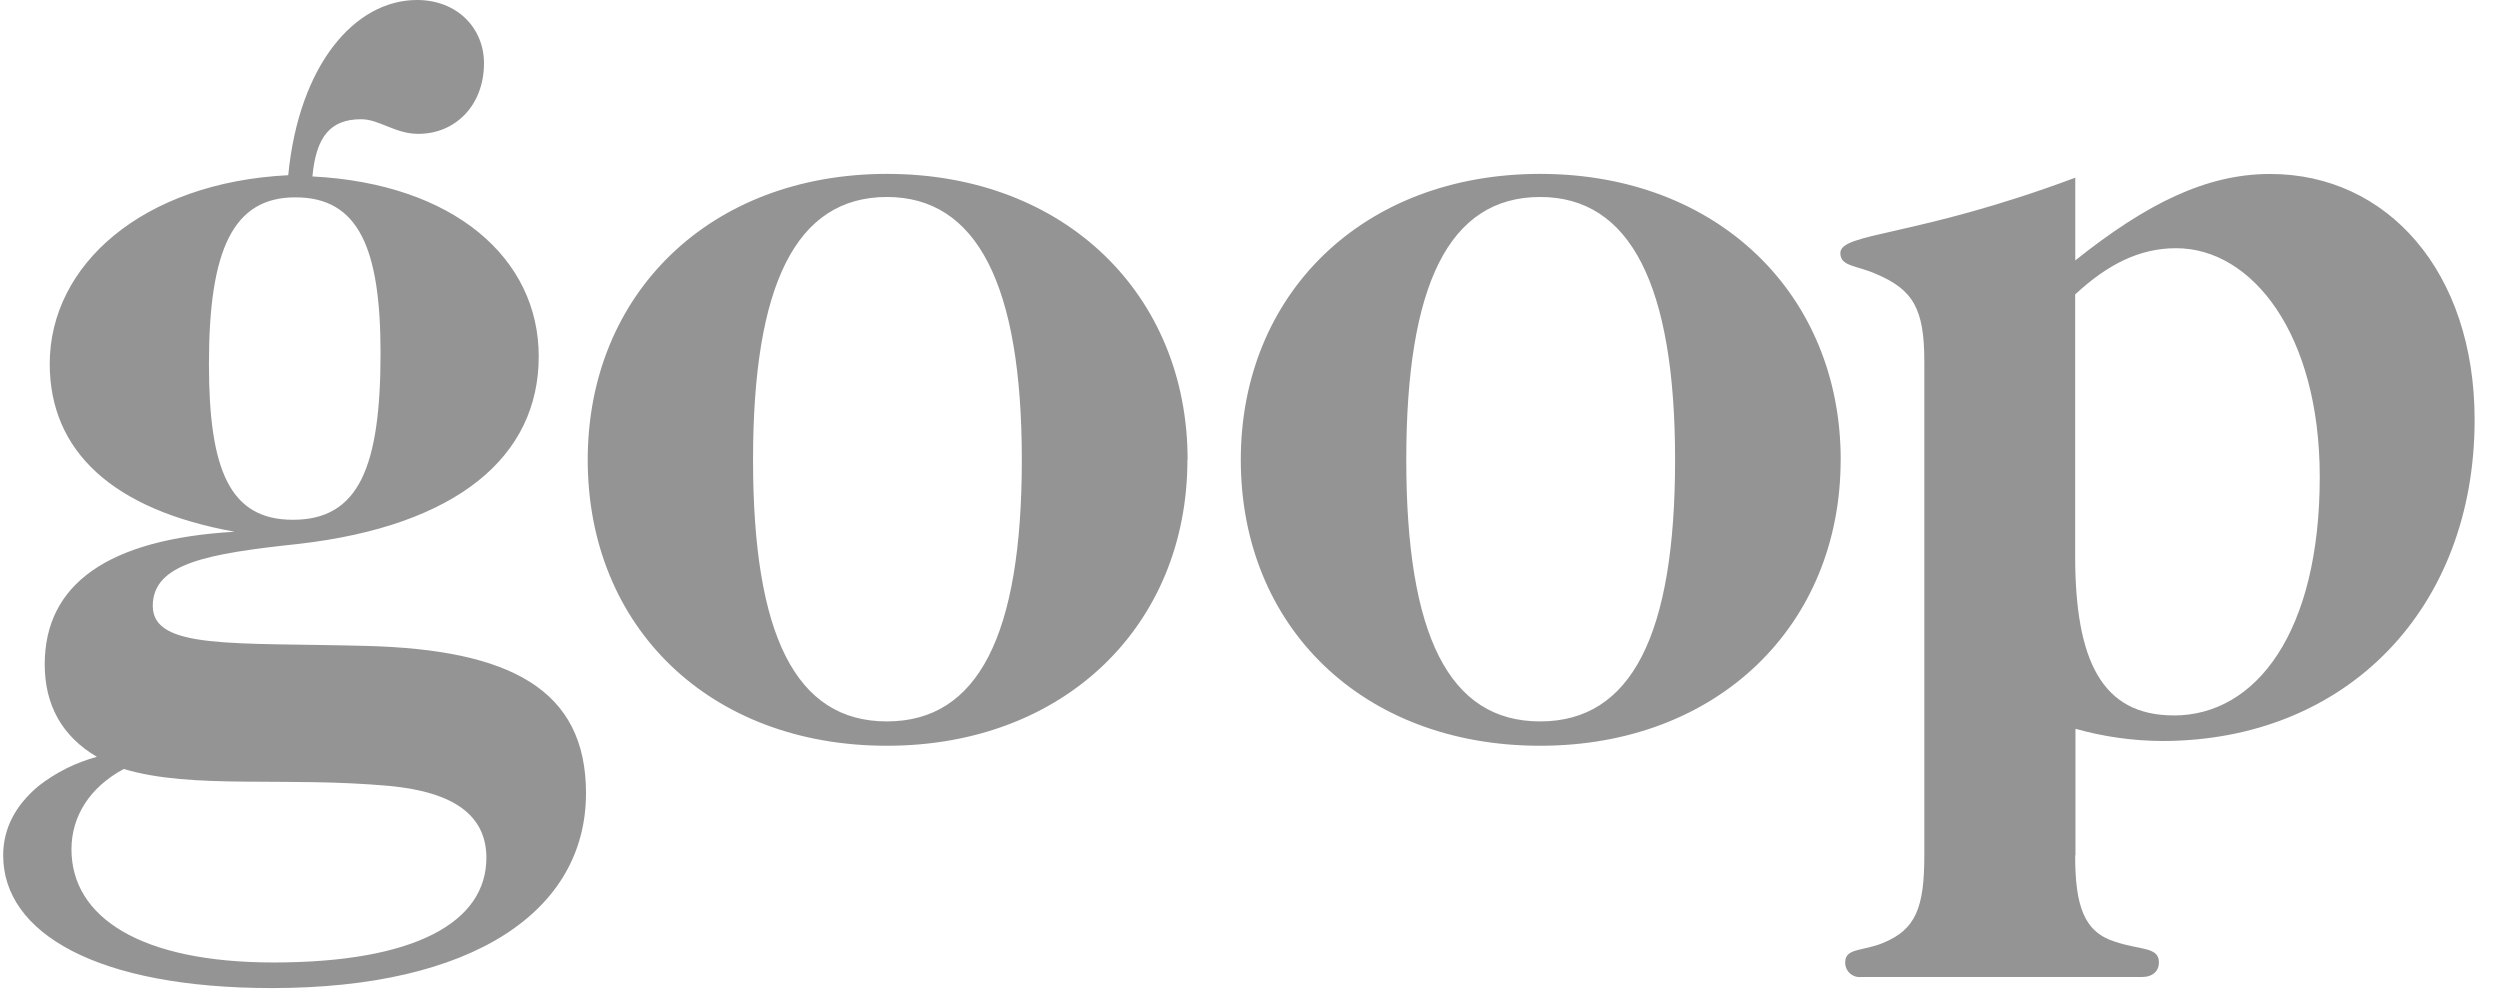 <svg xmlns="http://www.w3.org/2000/svg" fill="none" viewBox="0 0 92 37" height="37" width="92">
<g clip-path="url(#clip0_447_510)">
<path fill="#949494" d="M7.689 13.388C7.689 17.289 8.451 19.128 10.779 19.128C13.198 19.128 14.004 17.203 14.004 12.994C14.004 9.143 13.198 7.263 10.877 7.263C8.583 7.254 7.689 9.18 7.689 13.388ZM2.63 31.255C2.63 33.762 5.183 35.419 10.062 35.419C15.256 35.419 17.899 33.947 17.899 31.567C17.899 30 16.691 29.149 14.362 28.926C10.511 28.568 7.112 29.061 4.555 28.299C3.301 28.97 2.63 30.044 2.63 31.255ZM19.825 13.12C19.825 16.798 16.825 19.344 10.996 20.015C7.638 20.374 5.622 20.73 5.622 22.297C5.622 23.909 8.578 23.64 13.459 23.769C18.793 23.903 21.565 25.38 21.565 29.187C21.565 33.532 17.401 36.361 10.012 36.361C3.564 36.361 0.117 34.337 0.117 31.479C0.117 30.493 0.564 29.64 1.416 28.926C2.053 28.428 2.784 28.062 3.566 27.852C2.273 27.091 1.646 25.934 1.646 24.449C1.646 21.494 3.974 19.837 8.635 19.568C4.156 18.762 1.83 16.612 1.83 13.388C1.83 9.761 5.232 6.717 10.607 6.447C11.004 2.373 13.064 0 15.348 0C16.82 0 17.811 1.03 17.811 2.329C17.811 3.851 16.781 4.926 15.392 4.926C14.541 4.926 13.96 4.388 13.288 4.388C12.168 4.388 11.633 5.016 11.497 6.493C16.691 6.761 19.825 9.492 19.825 13.114M27.712 16.921C27.712 23.37 29.279 26.548 32.637 26.548C35.996 26.548 37.603 23.37 37.603 16.921C37.603 10.473 35.948 7.249 32.637 7.249C29.286 7.254 27.712 10.484 27.712 16.921ZM43.697 16.921C43.697 23.011 39.174 27.444 32.636 27.444C26.097 27.444 21.628 23.061 21.628 16.921C21.628 10.832 26.104 6.399 32.643 6.399C39.181 6.399 43.704 10.835 43.704 16.921M51.751 16.921C51.751 23.37 53.318 26.548 56.677 26.548C60.035 26.548 61.643 23.37 61.643 16.921C61.643 10.473 59.987 7.249 56.677 7.249C53.318 7.254 51.751 10.484 51.751 16.921ZM67.736 16.921C67.736 23.011 63.213 27.444 56.677 27.444C50.14 27.444 45.661 23.061 45.661 16.921C45.661 10.832 50.138 6.399 56.677 6.399C63.215 6.399 67.738 10.835 67.738 16.921M79.995 26.329C83.039 26.329 85.367 23.239 85.367 17.552C85.367 12.268 82.861 9.134 80.083 9.134C78.74 9.134 77.574 9.717 76.366 10.835V20.462C76.366 24.313 77.352 26.327 79.993 26.327M76.366 31.477C76.366 33.317 76.68 34.299 77.837 34.656C78.777 34.97 79.449 34.84 79.449 35.417C79.449 35.73 79.224 35.954 78.821 35.954H68.487C68.412 35.962 68.337 35.953 68.266 35.93C68.195 35.906 68.129 35.867 68.074 35.817C68.019 35.766 67.975 35.704 67.946 35.635C67.917 35.566 67.902 35.492 67.903 35.417C67.903 34.88 68.531 35.014 69.292 34.702C70.501 34.209 70.815 33.403 70.815 31.477V13.3C70.815 11.374 70.412 10.657 69.024 10.075C68.308 9.761 67.725 9.807 67.725 9.314C67.725 8.553 70.502 8.733 76.37 6.539V9.583C79.011 7.478 81.205 6.402 83.543 6.402C87.841 6.402 91.066 9.985 91.066 15.448C91.066 22.388 86.364 27.269 79.557 27.269C78.482 27.262 77.412 27.111 76.377 26.82V31.477H76.366Z"></path>
</g>
<defs>
<clipPath id="clip0_447_510">
<rect fill="white" height="36.361" width="91.178"></rect>
</clipPath>
</defs>
</svg>
